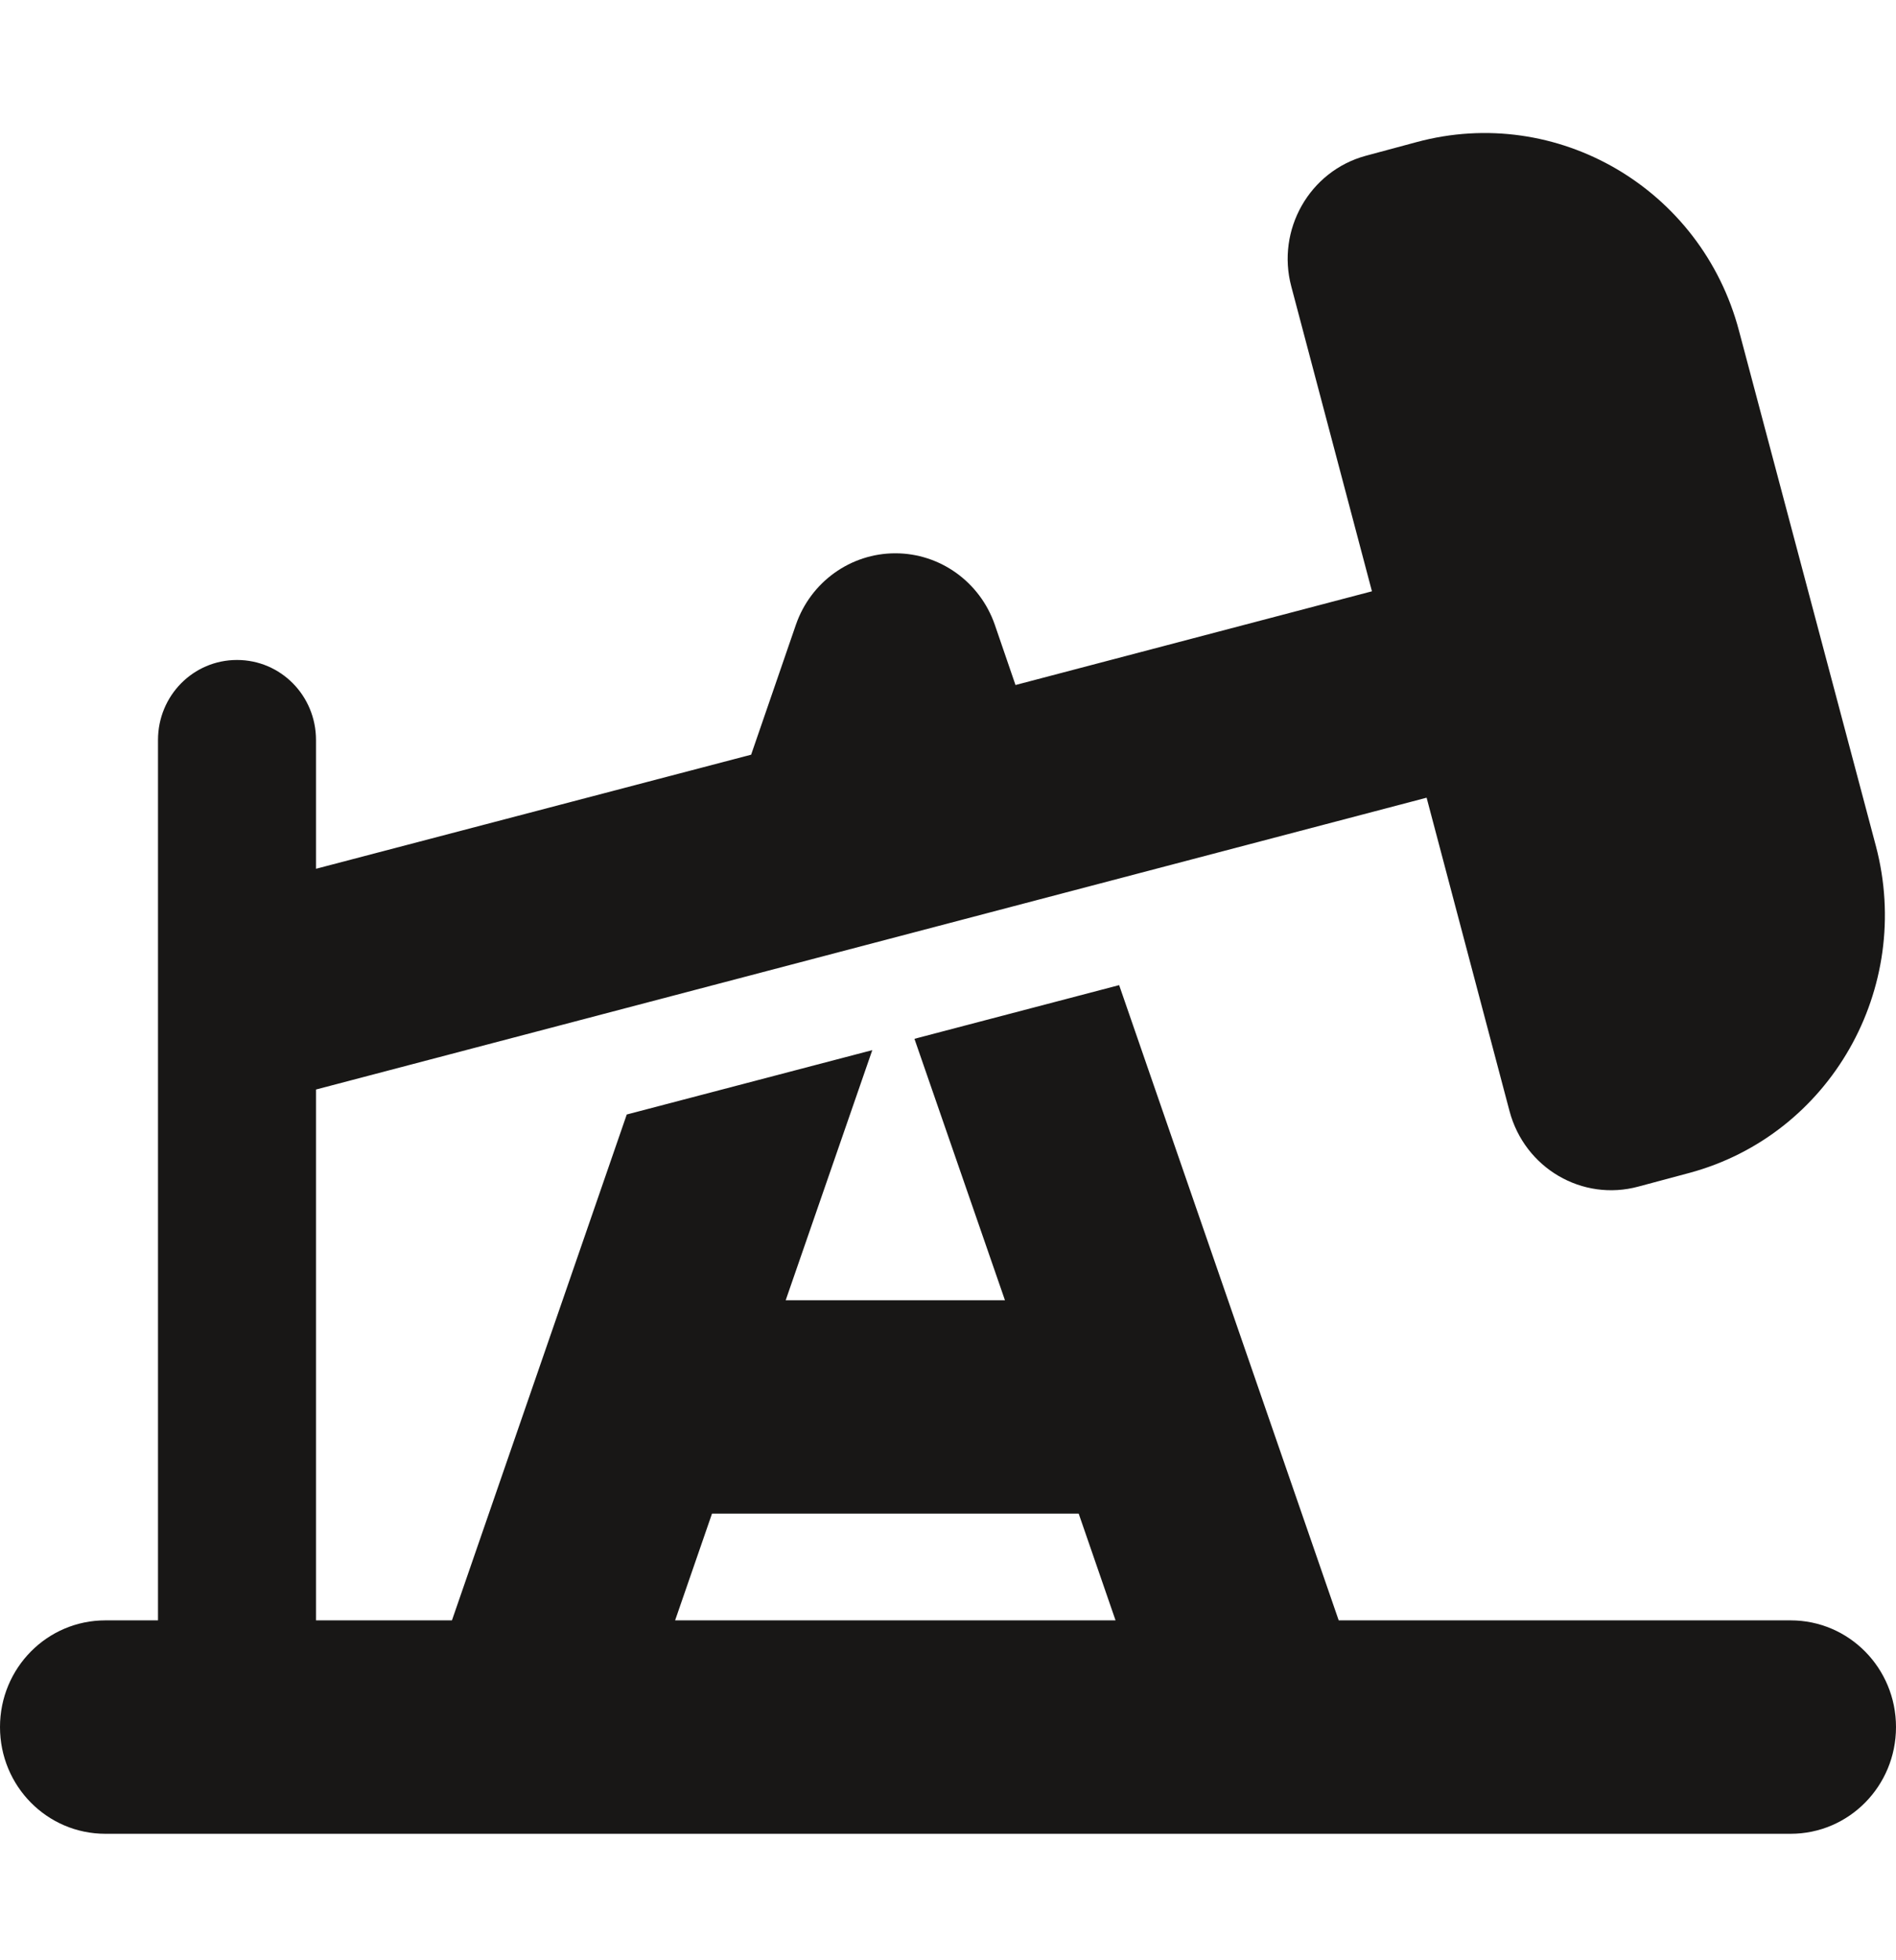 <svg width="30" height="31" viewBox="0 0 30 31" fill="none" xmlns="http://www.w3.org/2000/svg">
<path d="M27.516 5.232C26.922 2.981 24.635 1.646 22.412 2.248L21.609 2.464C20.719 2.706 20.193 3.635 20.432 4.531L21.708 9.351L16.068 10.833L15.74 9.878C15.505 9.203 14.875 8.75 14.167 8.75C13.458 8.75 12.828 9.203 12.594 9.878L11.885 11.935L5 13.739V11.703C5 11.002 4.443 10.437 3.75 10.437C3.057 10.437 2.5 11.002 2.5 11.703V25.625H1.667C0.745 25.625 0 26.379 0 27.312C0 28.246 0.745 29 1.667 29H28.333C29.255 29 30 28.246 30 27.312C30 26.379 29.255 25.625 28.333 25.625H21.182L17.708 15.579L14.469 16.428L15.901 20.562H12.432L13.802 16.607L9.917 17.625L7.151 25.625H5V17.23L22.573 12.615L23.885 17.572C24.125 18.474 25.037 19.007 25.927 18.764L26.734 18.548C28.958 17.947 30.276 15.632 29.682 13.38L27.516 5.232ZM10.682 25.625L11.266 23.937H17.068L17.651 25.625H10.682Z" fill="#181716"/>
</svg>

